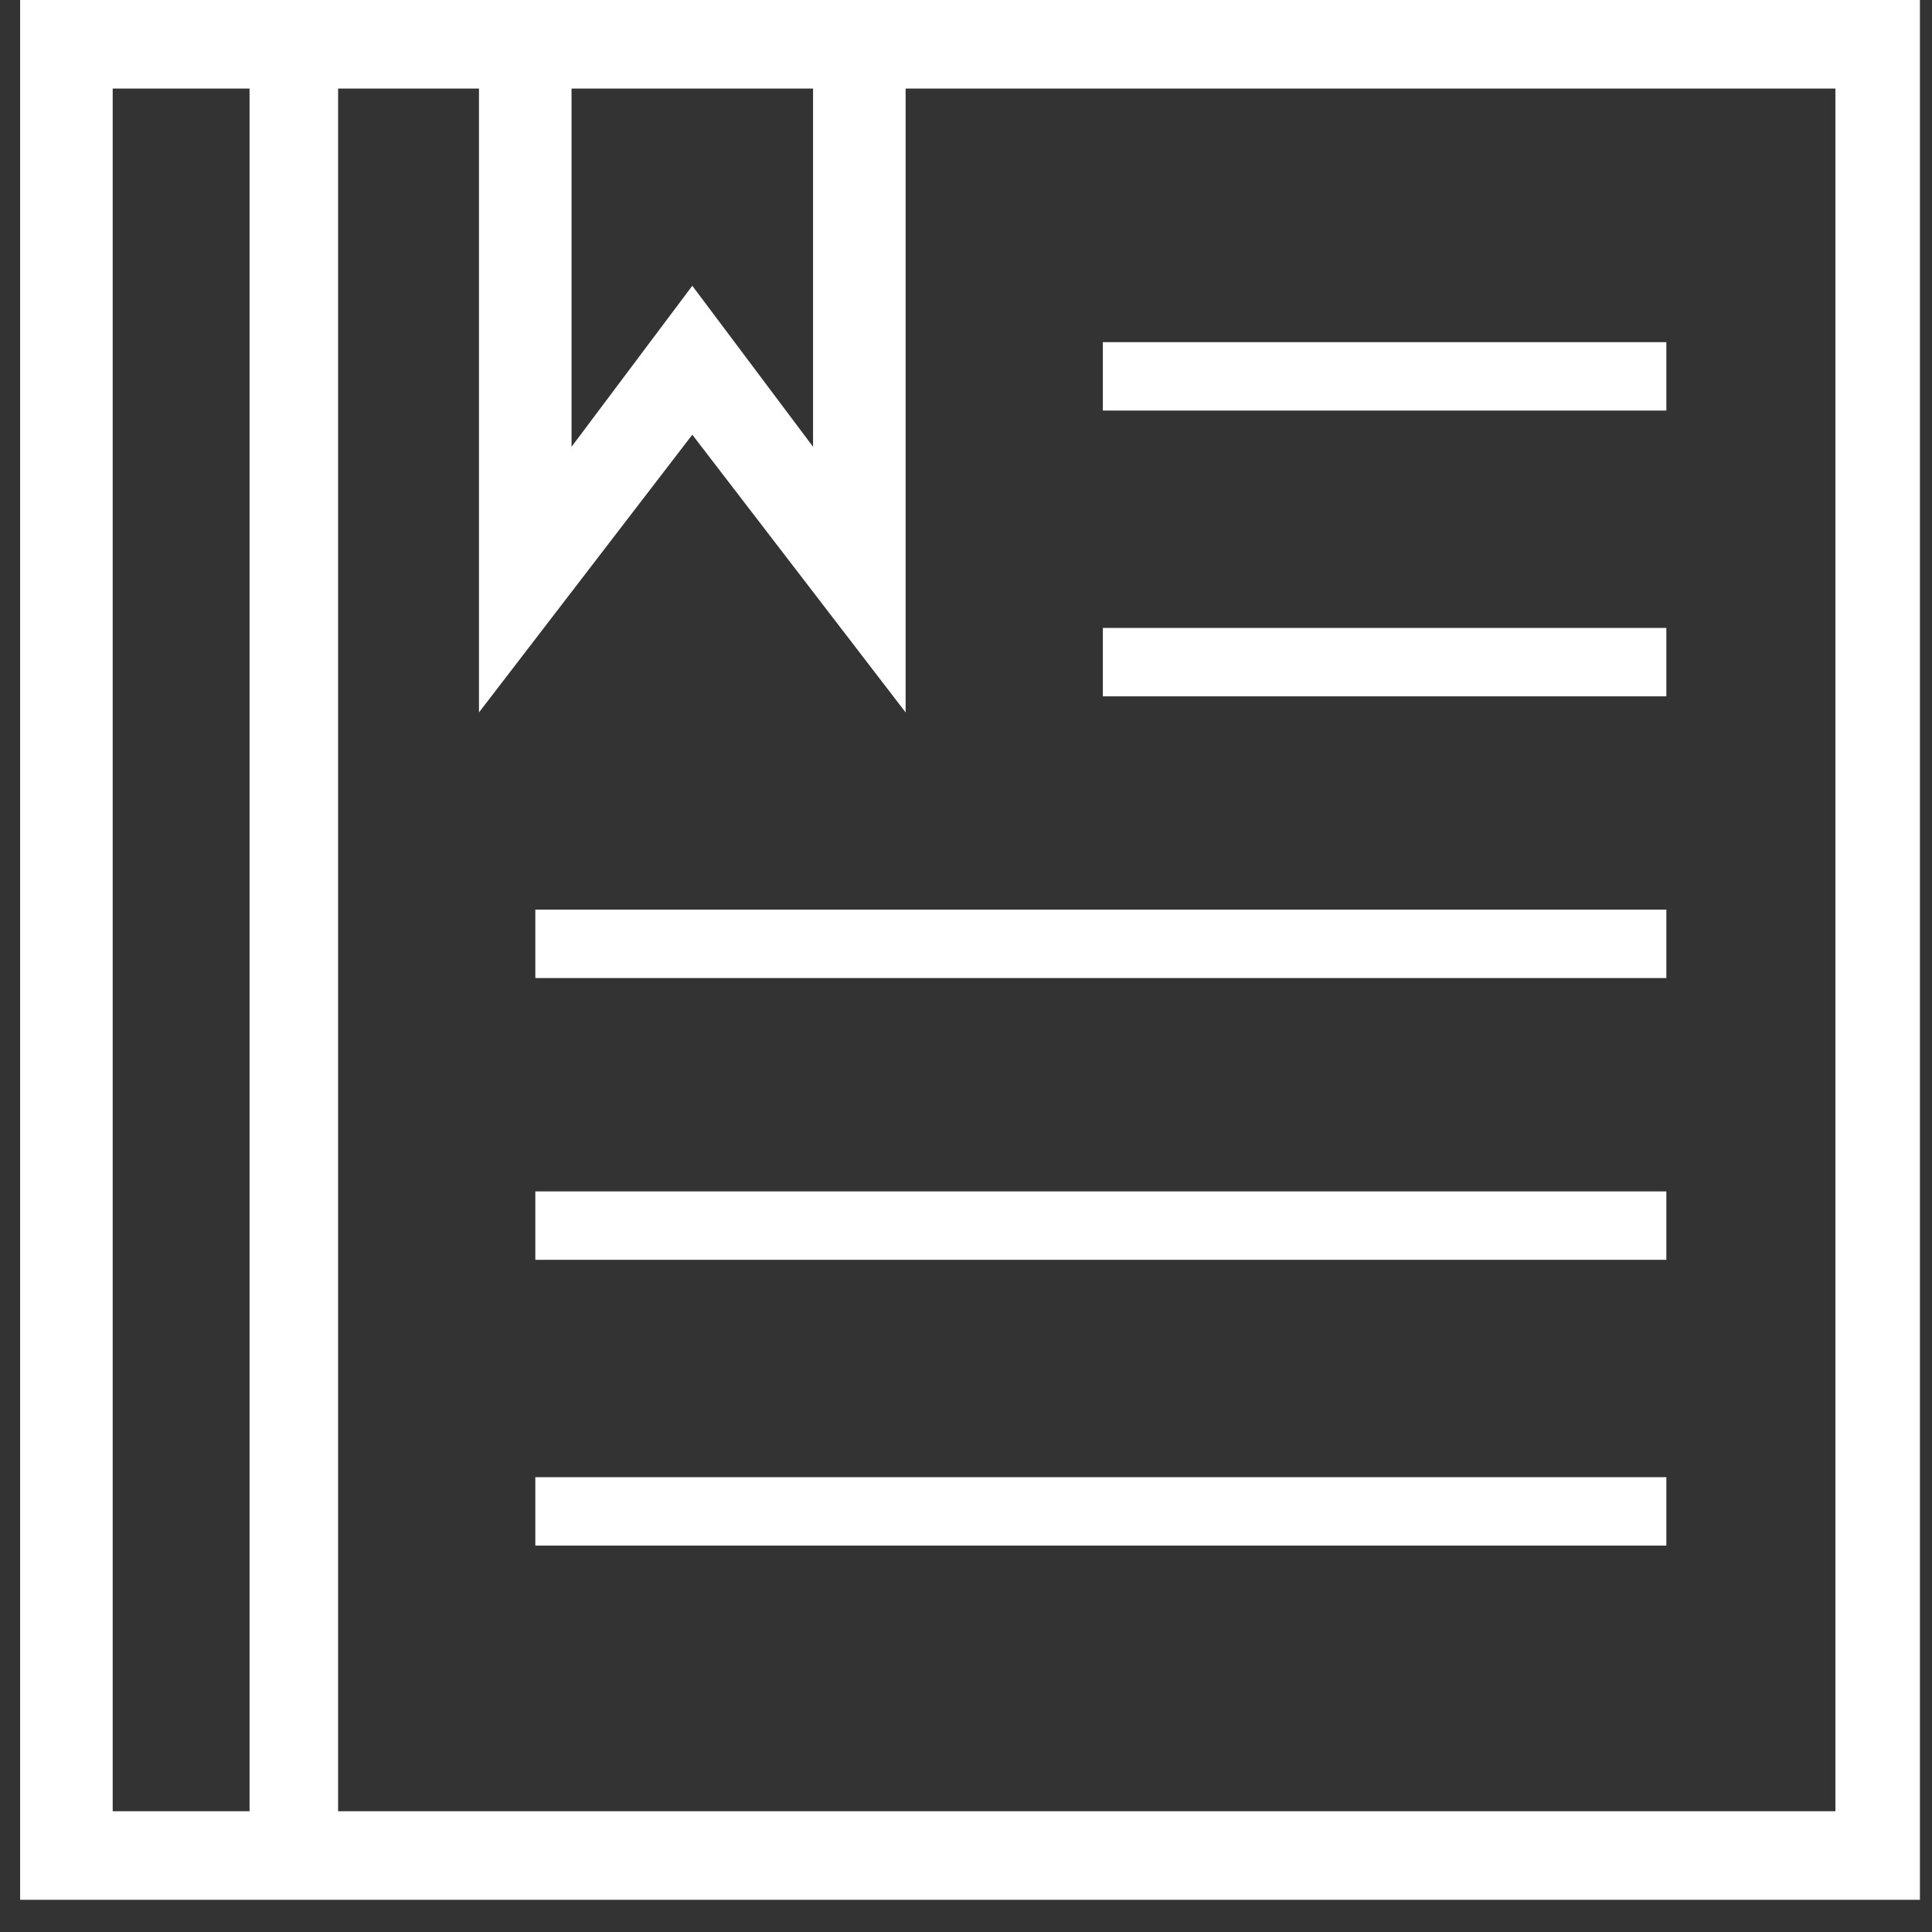 <?xml version="1.0" encoding="utf-8"?>
<!-- Generator: Adobe Illustrator 22.0.1, SVG Export Plug-In . SVG Version: 6.00 Build 0)  -->
<svg version="1.1" id="Layer_1" xmlns="http://www.w3.org/2000/svg" xmlns:xlink="http://www.w3.org/1999/xlink" x="0px" y="0px"
	 viewBox="0 0 48 48" style="enable-background:new 0 0 48 48;" xml:space="preserve">
<rect x="0" y="0" width="48" height="48" fill="#333333" stroke="none"/>
<style type="text/css">
	.st0{fill:#FFFFFF;}
</style>
<title>Shape</title>
<desc>Created with Sketch.</desc>
<g id="_x31_.-Sprint-0:-Nav">
	<g id="D:-Nav---Support" transform="translate(-136, -176)">
		<g id="Drodown" transform="translate(-15, 40)">
			<g id="register" transform="translate(60, 136)">
				<path id="Shape" class="st0" d="M91.5,0c0,15.7,0,31.5,0,47.2h47.2V0H91.5z M93.8,2.2h3.4V45h-3.4V2.2z M99.4,2.2h3.5v15.5
					l5.3-6.9l5.3,6.9V2.2h23.1V45H99.4V2.2z M105.1,2.2h6.1v8.9l-3-4l-3,4V2.2z M104.3,22.6h28.1v1.7h-28.1V22.6z M104.3,29.6h28.1
					v1.7h-28.1V29.6z M104.3,36.7h28.1v1.7h-28.1V36.7z M118.4,8.5h14v1.7h-14V8.5z M118.4,15.6h14v1.7h-14V15.6z"/>
			</g>
		</g>
	</g>
</g>
</svg>
